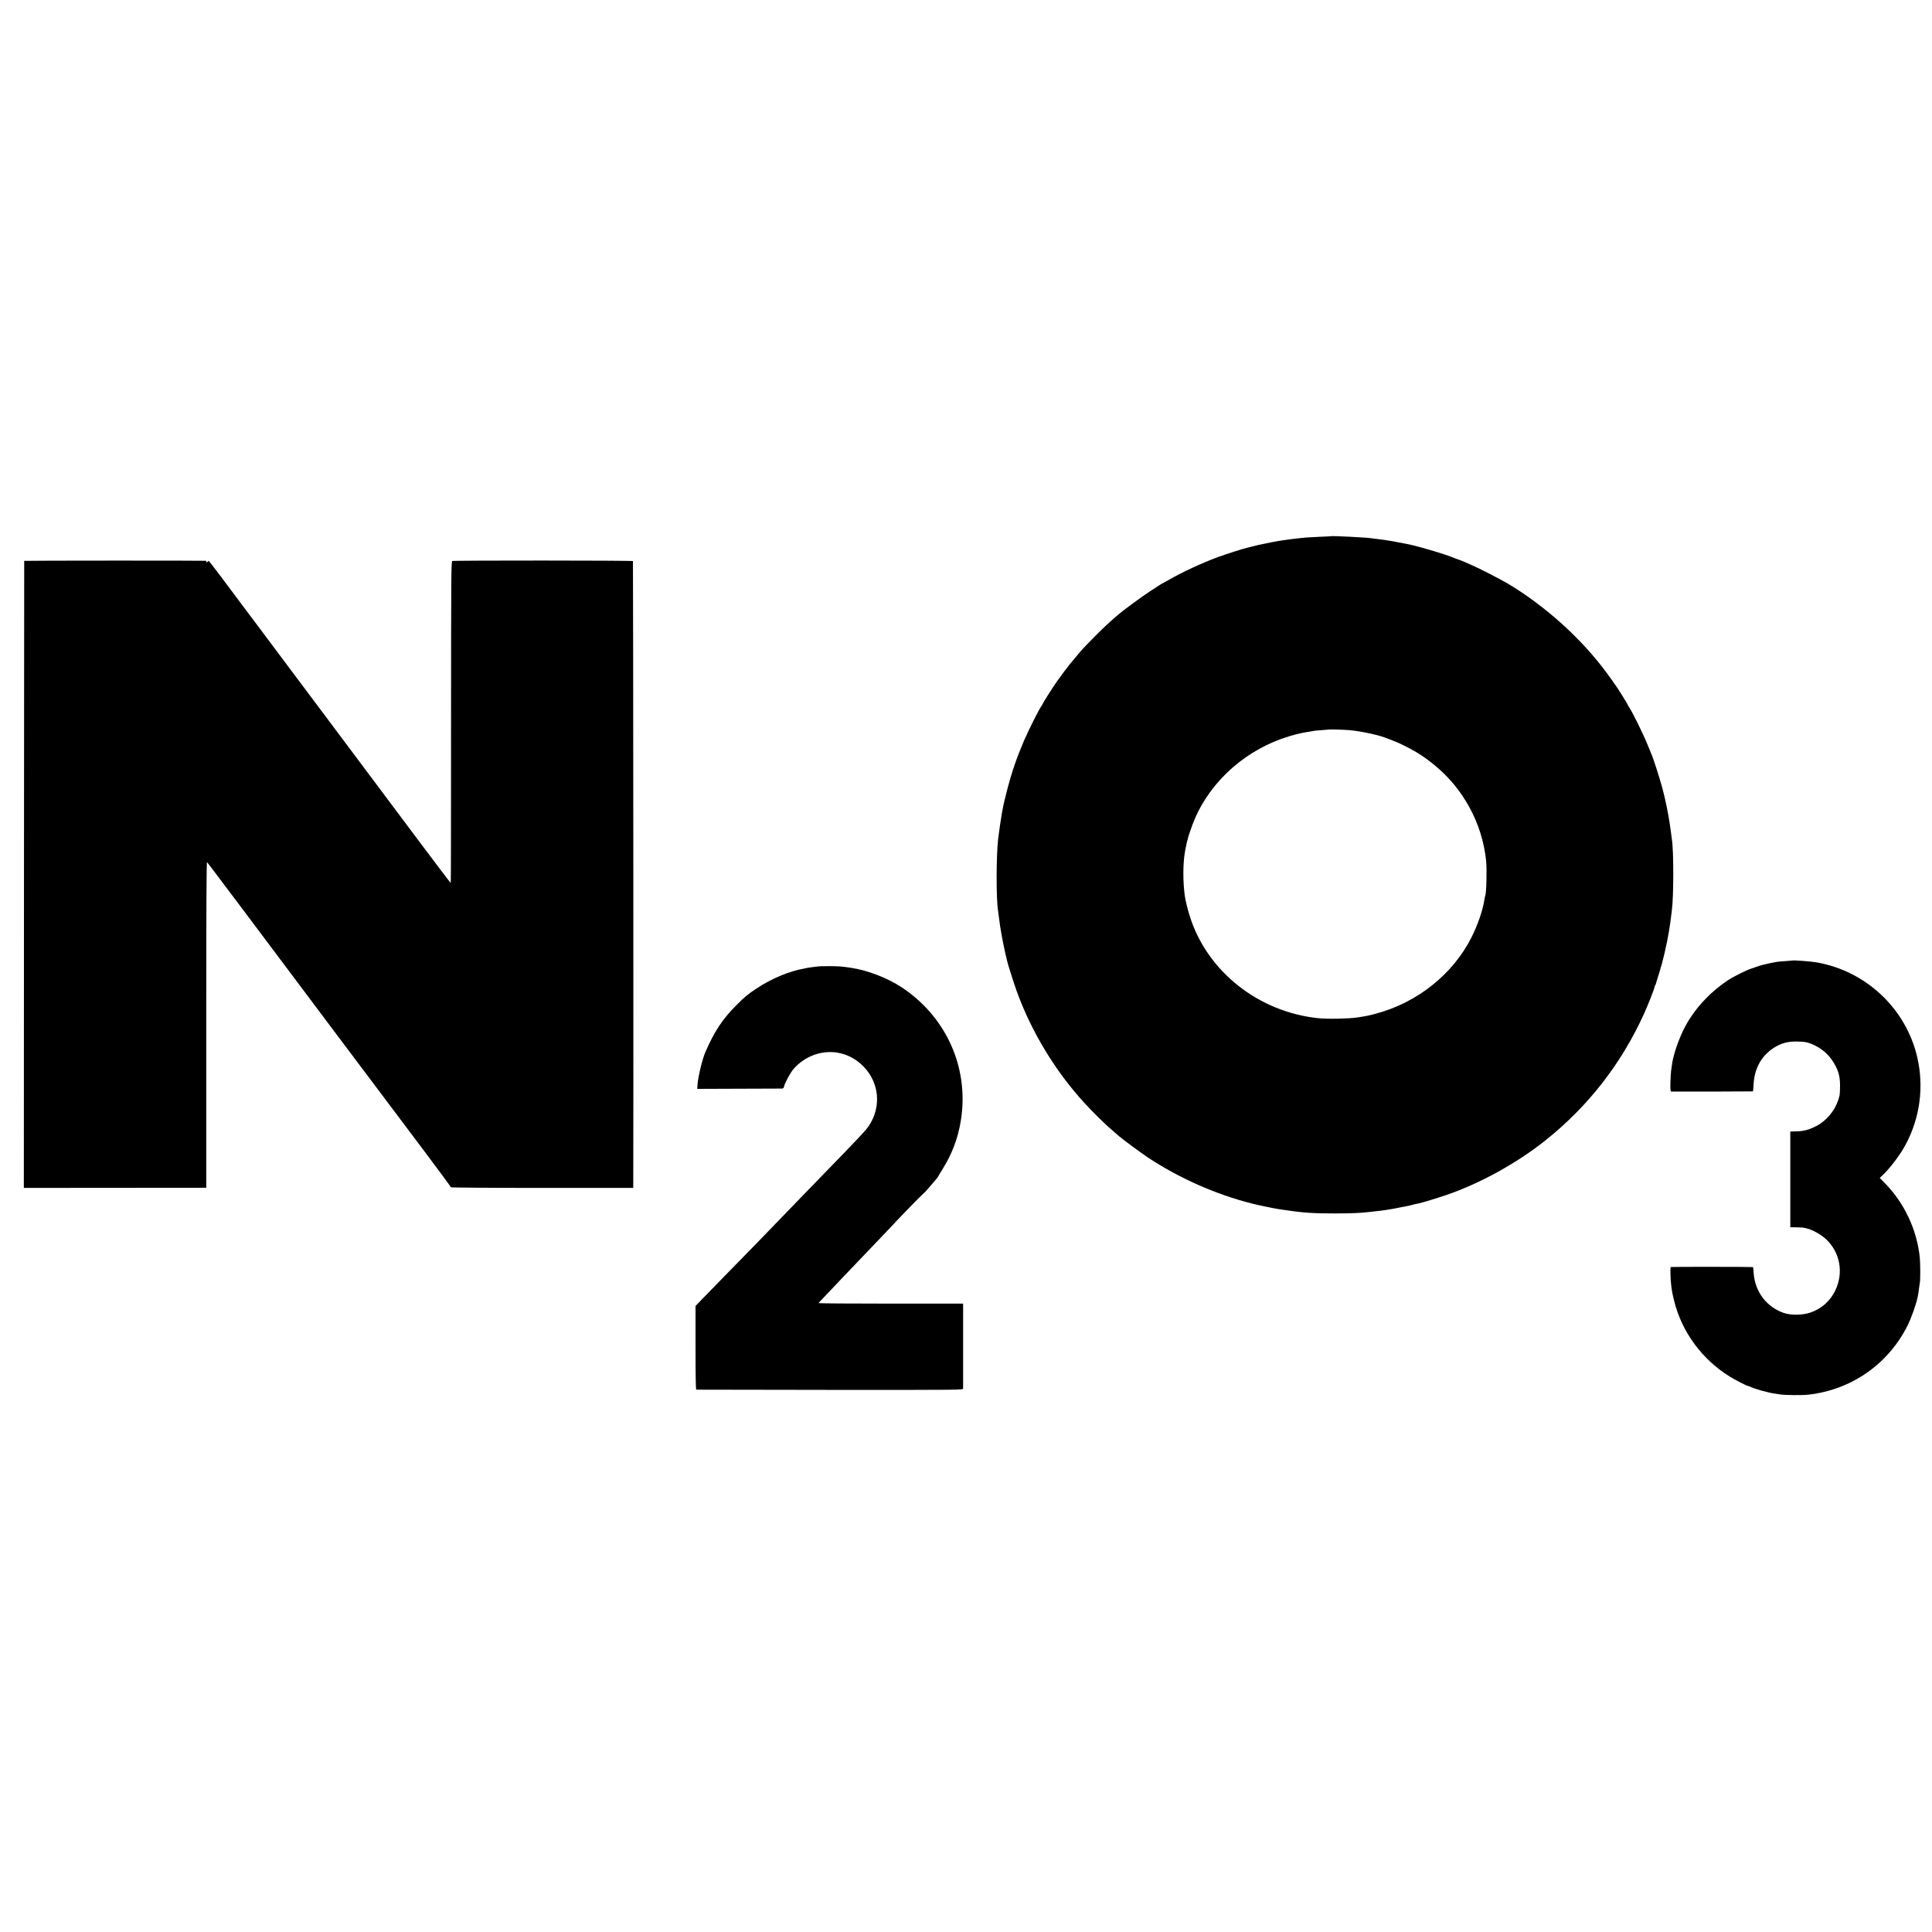 <?xml version="1.0" standalone="no"?>
<!DOCTYPE svg PUBLIC "-//W3C//DTD SVG 20010904//EN"
 "http://www.w3.org/TR/2001/REC-SVG-20010904/DTD/svg10.dtd">
<svg version="1.0" xmlns="http://www.w3.org/2000/svg"
 width="2618pt" height="2618pt" viewBox="0 0 2618 2618"
 preserveAspectRatio="xMidYMid meet">
<g transform="translate(0,2618) scale(0.1,-0.1)"
fill="#000000" stroke="none">
<path d="M18037 18914 c-1 -1 -72 -5 -157 -8 -85 -4 -168 -8 -185 -10 -16 -2
-64 -7 -105 -11 -41 -4 -84 -9 -95 -11 -11 -1 -40 -6 -65 -9 -58 -8 -107 -15
-134 -21 -11 -2 -37 -7 -56 -10 -34 -6 -161 -32 -190 -39 -26 -7 -144 -36
-160 -40 -47 -11 -271 -82 -378 -121 -214 -78 -487 -204 -676 -313 -49 -28
-91 -51 -93 -51 -2 0 -16 -8 -31 -19 -15 -10 -74 -49 -132 -86 -100 -64 -370
-263 -435 -320 -146 -128 -197 -176 -310 -290 -146 -147 -182 -186 -275 -300
-36 -44 -68 -82 -71 -85 -8 -8 -120 -157 -171 -230 -53 -75 -188 -288 -188
-296 0 -3 -9 -18 -19 -33 -36 -50 -173 -324 -236 -470 -100 -234 -164 -420
-229 -671 -34 -130 -45 -177 -71 -317 -8 -41 -43 -280 -49 -338 -27 -231 -28
-811 -2 -975 2 -14 7 -50 11 -80 13 -107 17 -136 41 -270 14 -74 34 -173 45
-220 11 -47 22 -93 24 -103 11 -50 90 -301 131 -415 198 -549 523 -1086 917
-1516 131 -143 295 -303 406 -396 29 -25 59 -51 66 -57 29 -28 308 -234 391
-289 431 -283 918 -499 1413 -624 96 -24 294 -65 361 -75 25 -3 72 -10 105
-15 223 -34 378 -44 660 -43 201 0 353 6 445 18 19 2 62 7 95 11 62 6 86 9
145 18 90 14 110 17 175 31 39 8 86 17 105 20 19 3 49 10 65 15 17 5 41 11 55
14 14 3 37 8 53 11 37 7 240 69 352 107 463 156 973 437 1366 752 574 461
1015 1027 1323 1700 49 107 146 351 146 369 0 7 3 17 7 21 4 3 8 12 10 19 1 7
21 71 43 142 34 109 53 179 75 275 30 131 46 212 60 295 22 144 24 155 30 210
3 28 7 64 10 80 25 182 26 800 1 955 -2 14 -7 52 -11 85 -4 32 -8 66 -10 75
-1 8 -5 36 -9 61 -20 139 -64 348 -102 488 -35 128 -116 382 -139 436 -7 17
-36 89 -66 160 -54 133 -203 434 -239 485 -11 15 -20 31 -20 34 0 10 -164 272
-180 286 -3 3 -9 13 -15 22 -5 9 -42 61 -82 115 -341 468 -833 914 -1348 1223
-99 59 -392 210 -495 254 -36 16 -83 36 -105 46 -22 9 -51 21 -65 25 -14 4
-38 13 -55 20 -123 54 -544 178 -677 199 -21 3 -57 10 -80 15 -37 9 -108 21
-208 36 -14 2 -50 6 -80 10 -30 4 -68 9 -84 11 -69 11 -541 35 -549 28z m248
-2628 c146 -13 382 -62 483 -101 137 -51 187 -72 262 -110 170 -84 282 -158
422 -274 190 -160 336 -337 457 -556 124 -223 203 -475 229 -730 12 -126 4
-447 -13 -475 -2 -3 -6 -25 -10 -50 -21 -141 -89 -341 -175 -511 -251 -500
-734 -885 -1296 -1035 -114 -30 -110 -29 -249 -51 -120 -18 -408 -24 -535 -10
-799 85 -1484 620 -1728 1352 -32 94 -68 239 -77 305 -26 190 -26 428 0 585 5
31 17 96 20 105 1 3 5 21 9 40 15 71 69 228 109 320 227 524 710 944 1277
1113 108 32 164 45 270 62 25 4 54 9 65 11 11 3 61 7 110 10 50 4 91 7 92 8 5
4 208 -2 278 -8z"/>
<path d="M328 18580 c-1 -3 -2 -1916 -3 -4251 l-2 -4246 1236 1 1236 1 0 2212
c0 1635 3 2209 11 2200 6 -7 103 -133 214 -282 111 -148 213 -283 226 -300 12
-16 305 -406 649 -865 344 -459 635 -846 645 -860 56 -73 896 -1191 1208
-1607 199 -265 362 -486 362 -491 0 -5 526 -9 1235 -9 l1235 0 1 21 c4 127 0
8468 -4 8473 -10 9 -2428 10 -2448 1 -15 -7 -16 -185 -17 -2183 0 -1197 -1
-2178 -4 -2180 -2 -2 -206 267 -454 598 -755 1009 -1265 1691 -1285 1717 -11
14 -152 203 -315 420 -162 217 -303 405 -312 417 -9 12 -24 31 -32 43 -8 11
-94 126 -190 254 -96 128 -183 244 -193 257 -278 374 -490 655 -497 657 -4 2
-11 -2 -15 -7 -3 -6 -11 -11 -16 -11 -6 0 -7 5 -4 10 3 6 3 10 -2 11 -37 4
-2463 3 -2465 -1z"/>
<path d="M24287 13164 c-1 -1 -45 -4 -97 -8 -52 -3 -106 -8 -120 -11 -14 -3
-38 -8 -55 -11 -16 -3 -48 -9 -70 -15 -22 -5 -51 -12 -64 -15 -13 -3 -49 -14
-80 -25 -31 -11 -60 -22 -66 -23 -66 -20 -234 -103 -318 -158 -259 -171 -477
-413 -602 -668 -78 -159 -143 -354 -159 -480 -3 -19 -8 -57 -12 -85 -3 -27 -7
-101 -9 -162 -1 -97 1 -113 14 -114 77 -2 1103 0 1105 2 2 2 6 49 9 104 12
207 106 376 267 482 106 69 199 94 340 89 87 -2 117 -8 175 -31 134 -54 237
-142 308 -263 60 -102 81 -180 81 -302 0 -58 -3 -119 -7 -136 -36 -157 -135
-299 -270 -387 -56 -36 -144 -74 -192 -83 -17 -2 -37 -7 -45 -9 -8 -2 -48 -5
-87 -6 l-73 -2 0 -649 0 -648 80 -1 c44 -1 83 -2 88 -3 4 -1 25 -5 47 -10 73
-14 197 -81 265 -144 194 -178 246 -457 130 -698 -69 -144 -187 -249 -337
-300 -107 -37 -265 -39 -363 -5 -232 81 -387 286 -406 535 -3 44 -7 83 -9 86
-3 4 -1097 5 -1116 1 -7 -1 -3 -172 6 -237 3 -27 8 -65 11 -84 2 -19 16 -81
30 -138 105 -424 381 -797 759 -1029 73 -45 226 -123 241 -123 3 0 20 -6 37
-14 71 -32 238 -78 330 -91 20 -3 54 -8 75 -11 67 -10 289 -12 374 -3 583 64
1084 412 1347 937 51 102 115 283 137 387 10 50 14 74 19 124 4 30 9 63 11 75
7 32 6 263 -1 331 -37 376 -208 741 -471 1010 l-72 73 50 48 c104 102 229 270
301 404 195 364 250 785 157 1185 -153 658 -694 1167 -1363 1284 -81 14 -321
32 -330 25z"/>
<path d="M11088 13085 c-2 -1 -32 -6 -68 -9 -36 -4 -72 -9 -80 -11 -8 -2 -26
-6 -40 -9 -207 -36 -450 -138 -650 -272 -123 -82 -155 -108 -275 -229 -184
-183 -297 -355 -418 -635 -39 -89 -95 -322 -104 -425 l-5 -70 563 2 c310 1
574 2 586 2 16 1 24 9 28 29 10 49 87 190 131 240 149 168 371 251 584 219
266 -40 488 -258 535 -523 32 -182 -17 -368 -135 -515 -27 -34 -154 -170 -282
-302 -128 -131 -264 -271 -302 -311 -38 -39 -178 -183 -311 -321 -133 -137
-302 -313 -376 -389 -146 -152 -145 -151 -594 -610 -170 -175 -341 -350 -380
-390 l-70 -73 0 -567 c0 -371 3 -566 10 -567 5 -1 821 -2 1813 -3 1796 -1
1802 -1 1803 19 0 25 0 1079 0 1120 l-1 30 -980 0 c-539 0 -979 3 -978 7 2 4
39 44 83 90 44 46 154 162 245 258 189 198 339 355 491 514 59 61 123 129 144
151 99 108 365 383 404 419 70 65 83 79 136 141 28 32 65 76 83 96 17 20 32
39 32 42 0 3 26 47 59 98 155 248 243 511 268 799 58 666 -253 1298 -820 1672
-194 127 -458 229 -682 263 -122 19 -177 23 -302 23 -78 0 -143 -2 -145 -3z"/>
</g>
</svg>
